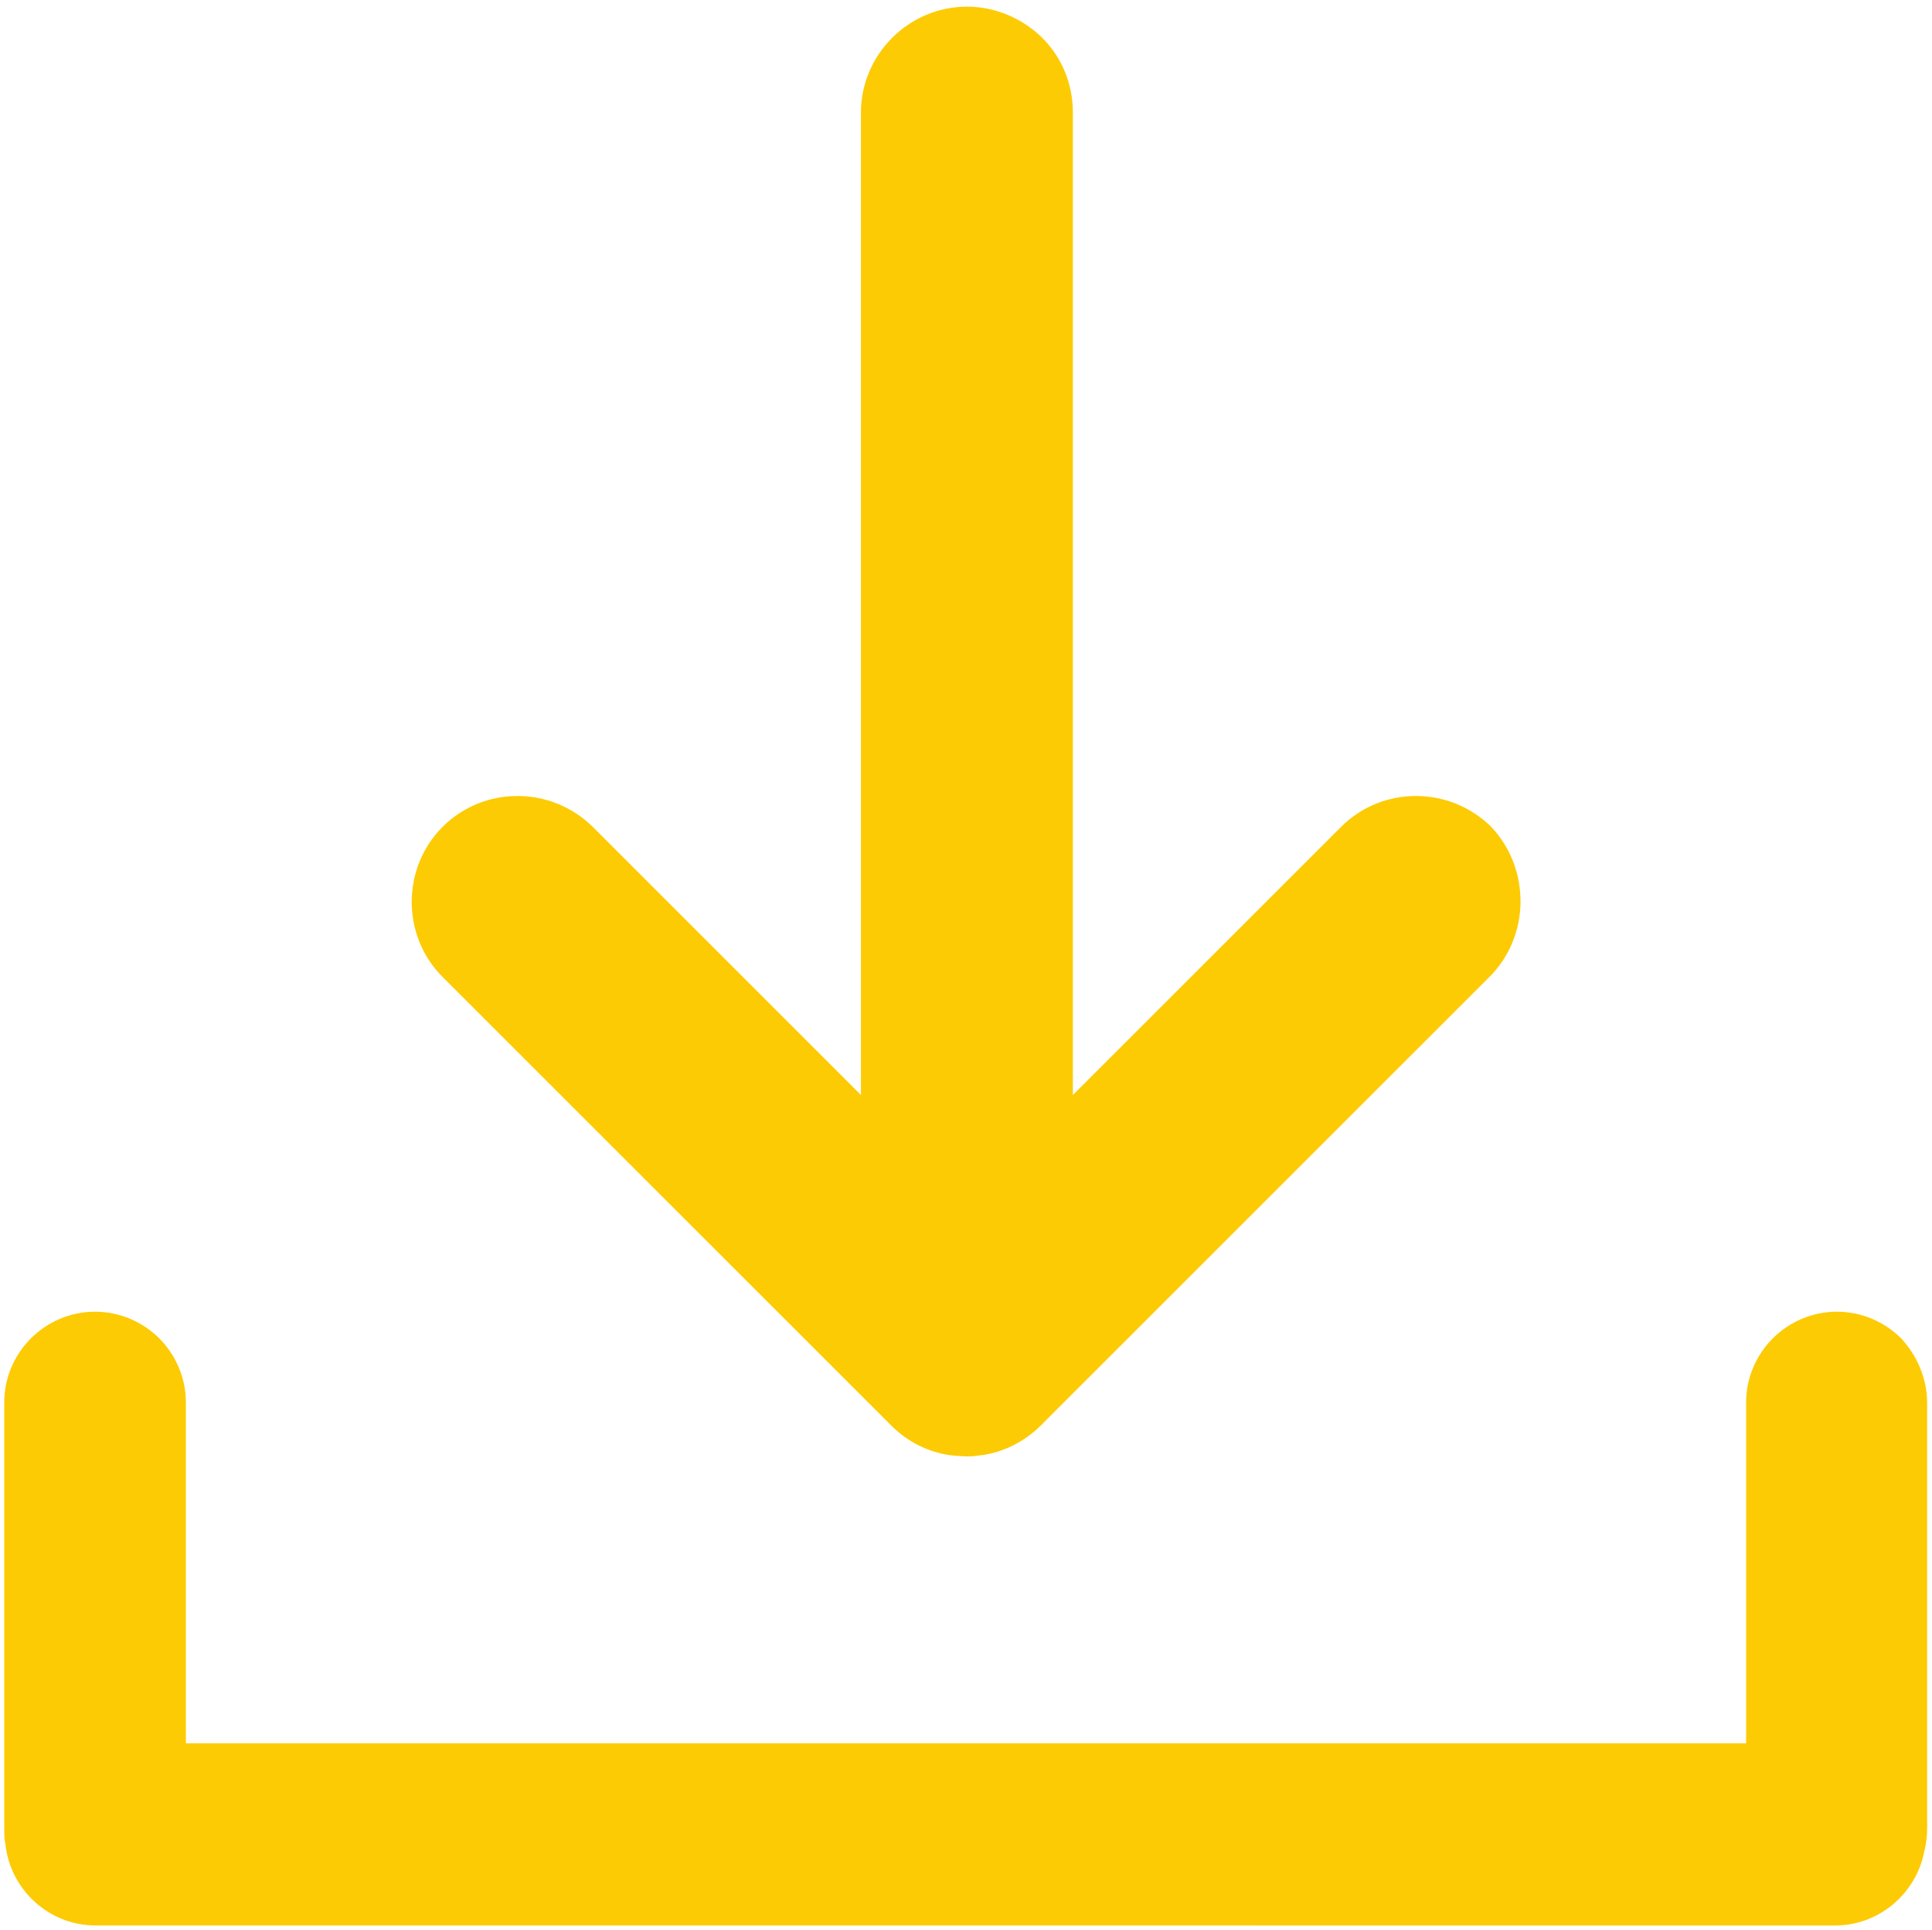 <?xml version="1.0" encoding="utf-8"?>
<!-- Generator: Adobe Illustrator 21.0.2, SVG Export Plug-In . SVG Version: 6.00 Build 0)  -->
<svg version="1.1" id="Livello_1" xmlns="http://www.w3.org/2000/svg" xmlns:xlink="http://www.w3.org/1999/xlink" x="0px" y="0px"
	 viewBox="0 0 319.1 318.8" style="enable-background:new 0 0 319.1 318.8;" xml:space="preserve">
<style type="text/css">
	.st0{fill:#FDCB03;}
</style>
<g>
	<path class="st0" d="M318.3,231.8v70.3c0,1.4-0.2,2.7-0.5,3.9l0,0l0,0c-1.4,6.9-7.5,12.1-14.7,12.1H15.8c-7.7,0-14.1-5.9-14.9-13.4
		c-0.2-0.9-0.2-1.7-0.2-2.7v-70.3c0-8.3,6.8-15,15-15c4.1,0,7.9,1.7,10.6,4.4c2.7,2.7,4.4,6.5,4.4,10.6V288h257.7v-56.3
		c0-8.3,6.8-15,15-15c4.1,0,7.9,1.7,10.6,4.4C316.6,223.9,318.3,227.7,318.3,231.8z"/>
	<path class="st0" d="M246,161.4l-73.7,73.7c-0.1,0.2-0.3,0.3-0.4,0.4c-2.7,2.7-6.2,4.4-9.7,4.9c-0.3,0-0.6,0.1-0.9,0.1
		c-0.6,0.1-1.2,0.1-1.8,0.1l0,0l-1.7-0.1c-0.3,0-0.6-0.1-0.9-0.1c-3.6-0.5-7-2.2-9.7-4.9c-0.1-0.1-0.3-0.3-0.4-0.4l-73.7-73.7
		C69.7,158,68,153.5,68,149s1.7-9,5.1-12.4c6.8-6.8,17.9-6.8,24.8,0l44.3,44.3V18.6c0-9.6,7.9-17.5,17.5-17.5c4.8,0,9.2,2,12.4,5.1
		c3.2,3.2,5.1,7.5,5.1,12.4v162.3l44.3-44.3c6.8-6.8,17.9-6.8,24.8,0C252.8,143.5,252.8,154.6,246,161.4z"/>
</g>
</svg>
